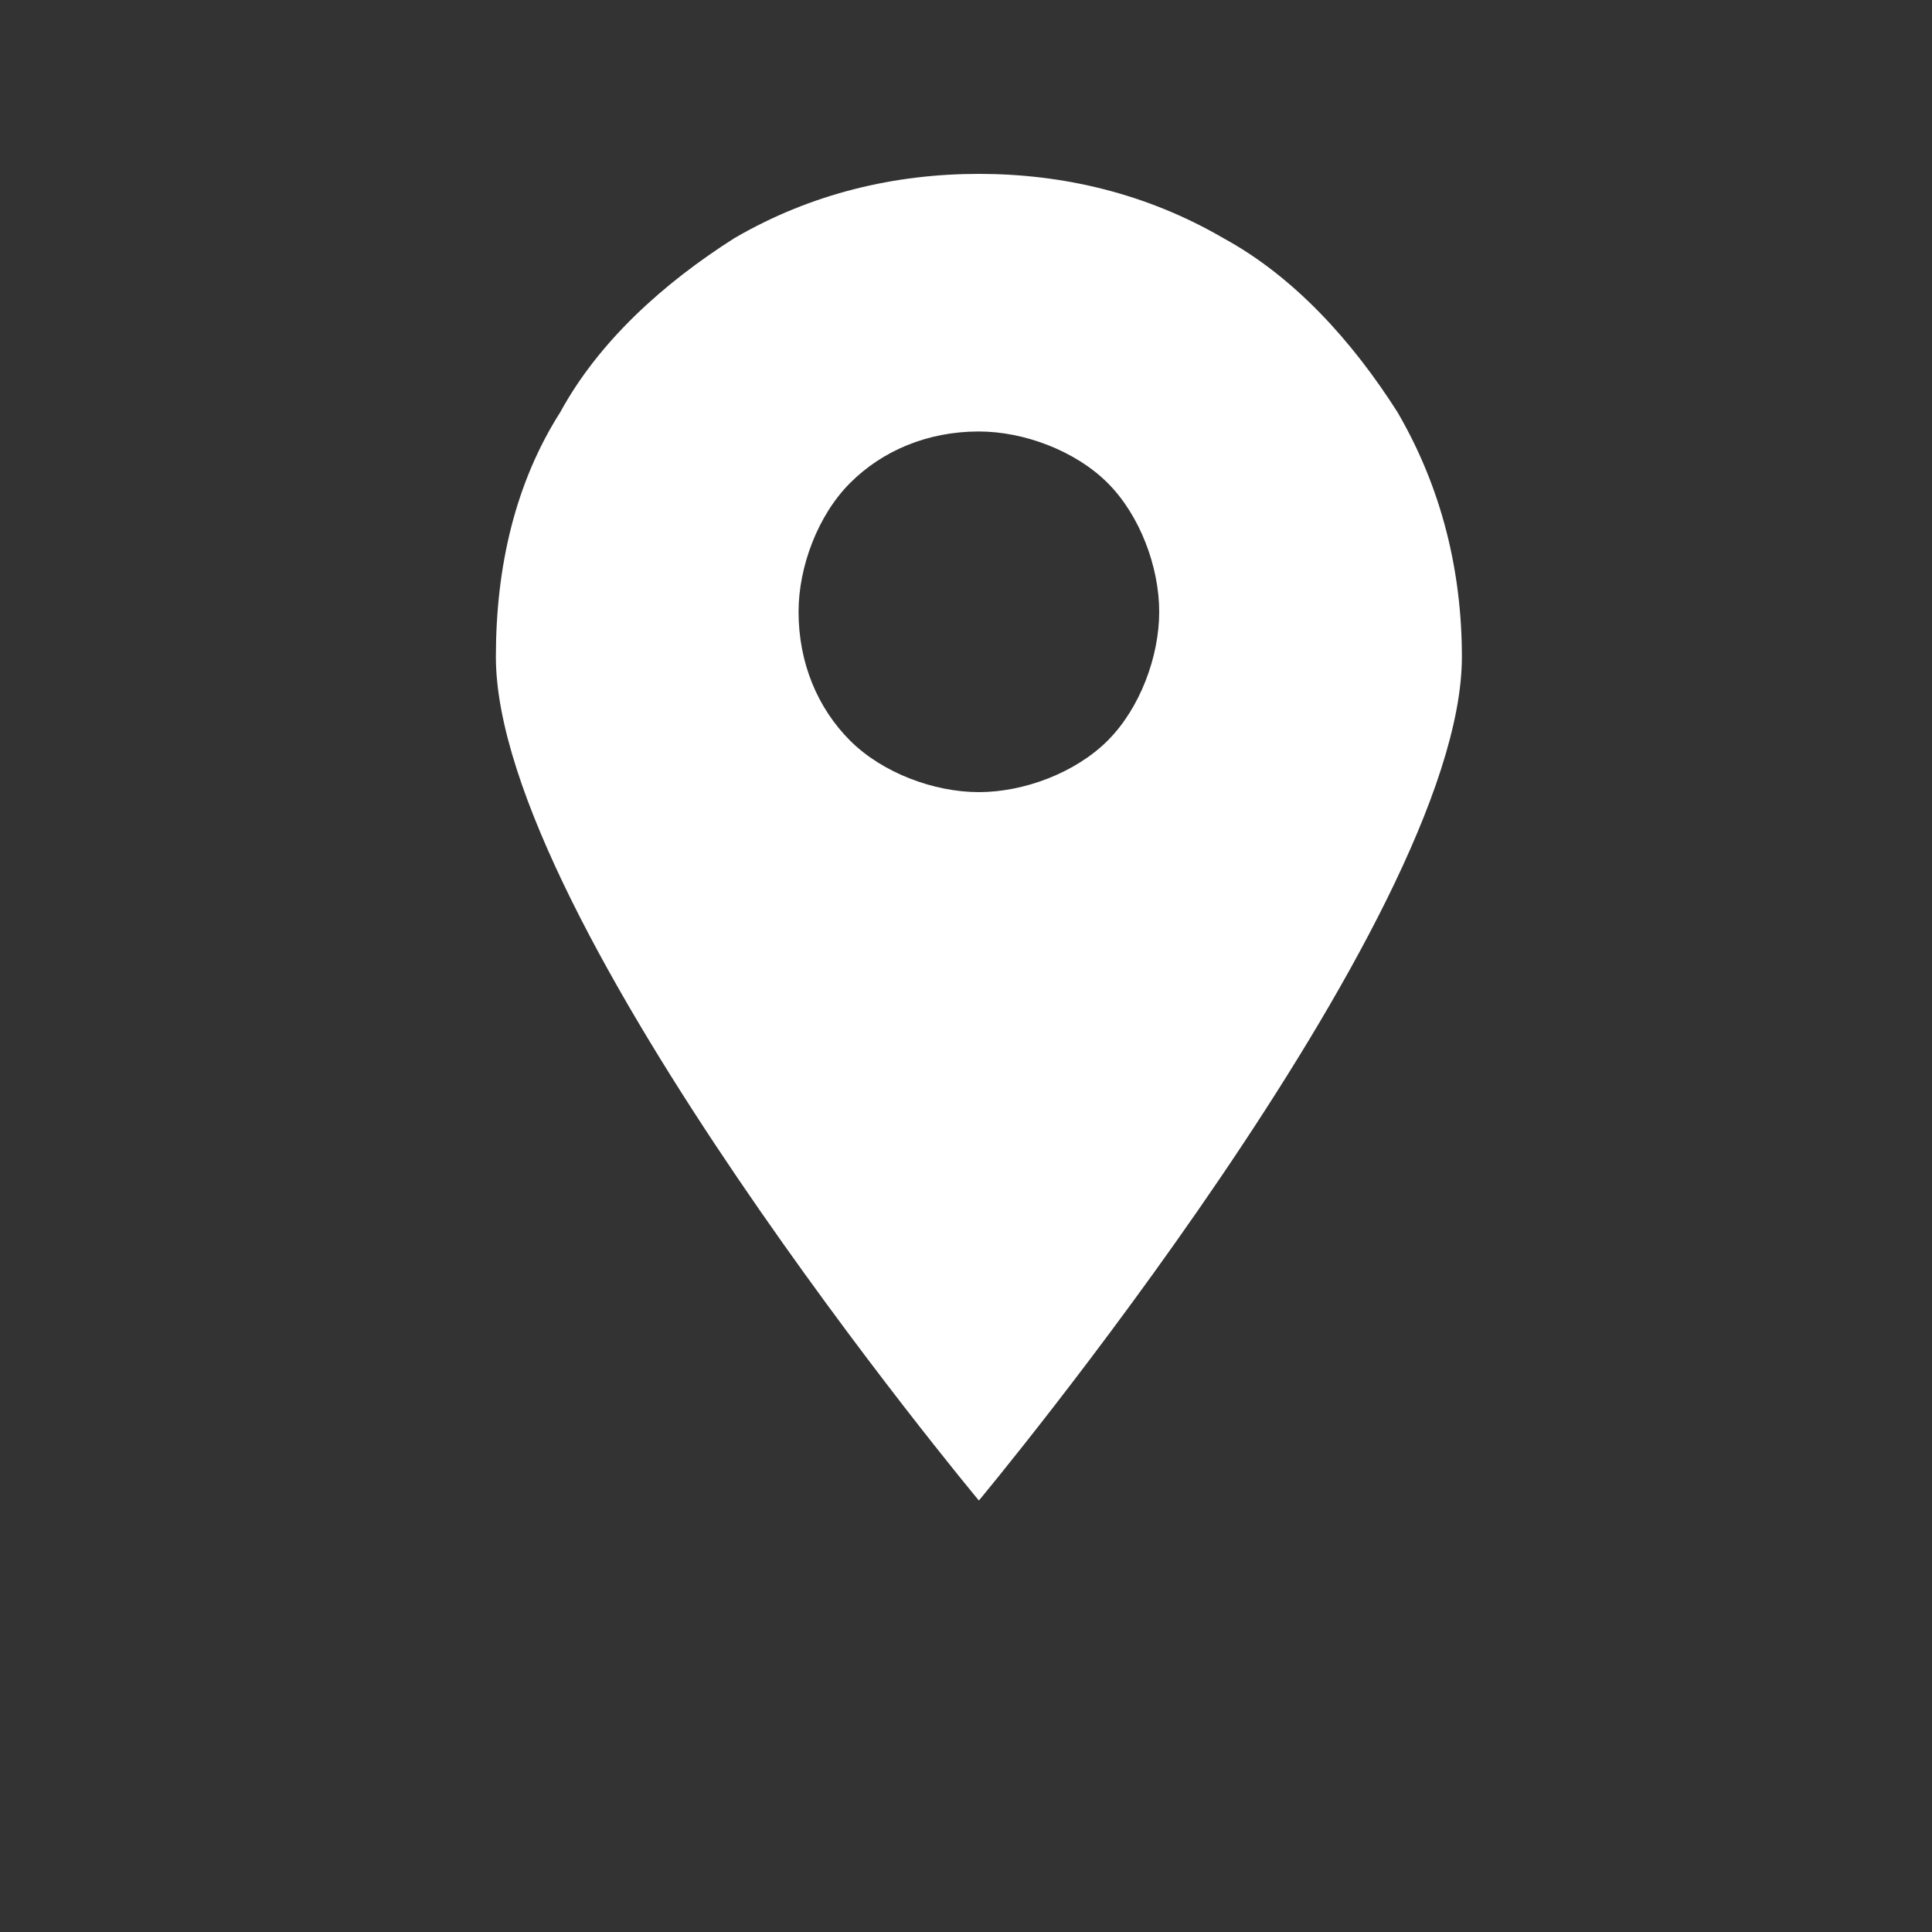 <?xml version="1.0" encoding="utf-8"?>
<!-- Generator: Adobe Illustrator 23.0.3, SVG Export Plug-In . SVG Version: 6.00 Build 0)  -->
<svg version="1.1" id="Слой_1" xmlns="http://www.w3.org/2000/svg" xmlns:xlink="http://www.w3.org/1999/xlink" x="0px" y="0px"
	 viewBox="0 0 30 30" style="enable-background:new 0 0 30 30;" xml:space="preserve">
<rect x="0" y="0" width="30" height="30" fill="#333333" stroke="none"/>
<style type="text/css">
	.st0{fill:#FFFFFF;}
	.st1{fill-rule:evenodd;clip-rule:evenodd;fill:#FFFFFF;}
</style>
<path class="st0" d="M15.2,2.7c-1.3,0-2.6,0.3-3.8,1c-1.1,0.7-2.1,1.6-2.7,2.7c-0.7,1.1-1,2.4-1,3.8c0,4.1,7.5,13.1,7.5,13.1
	s7.5-9,7.5-13.1c0-1.3-0.3-2.6-1-3.8c-0.7-1.1-1.6-2.1-2.7-2.7C17.8,3,16.5,2.7,15.2,2.7L15.2,2.7z M15.2,12.3c-0.7,0-1.5-0.3-2-0.8
	c-0.5-0.5-0.8-1.2-0.8-2c0-0.7,0.3-1.5,0.8-2c0.5-0.5,1.2-0.8,2-0.8c0.7,0,1.5,0.3,2,0.8C17.7,8,18,8.8,18,9.5c0,0.7-0.3,1.5-0.8,2
	S15.9,12.3,15.2,12.3L15.2,12.3z"/>
</svg>
